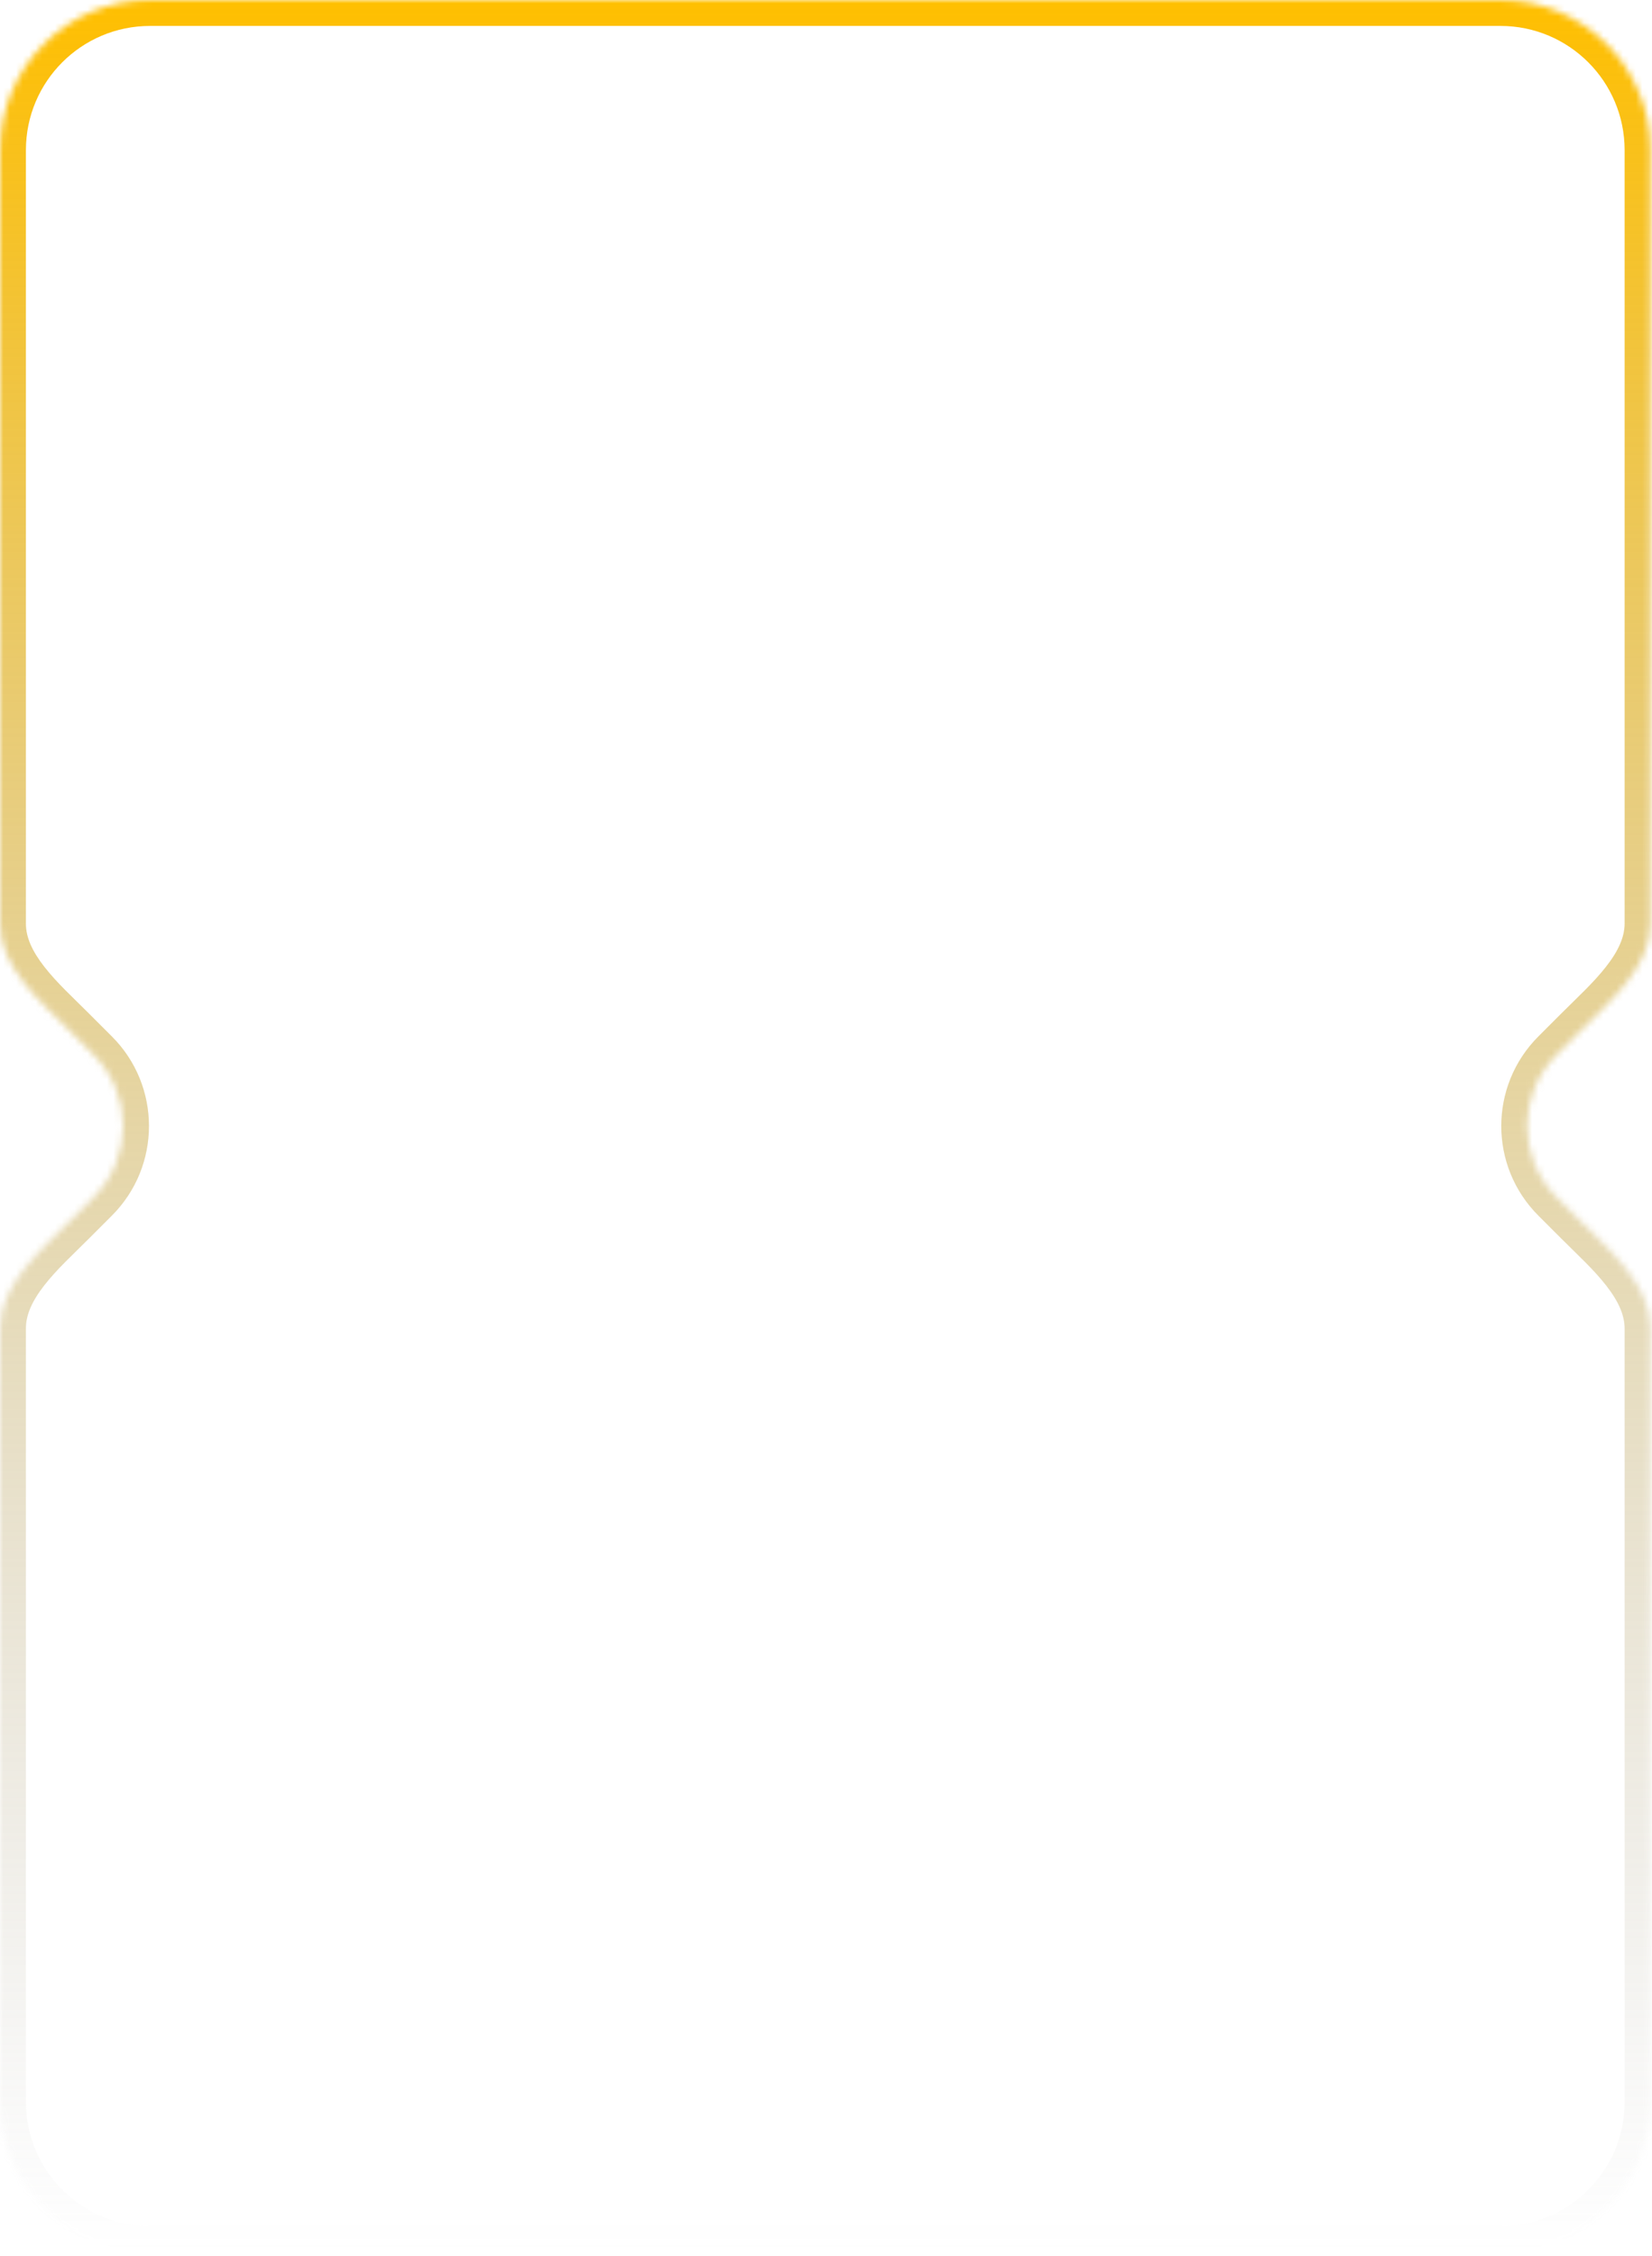 <?xml version="1.0" encoding="UTF-8"?> <svg xmlns="http://www.w3.org/2000/svg" width="255" height="348" viewBox="0 0 255 348" fill="none"><mask id="path-1-inside-1_133_66" fill="white"><path fill-rule="evenodd" clip-rule="evenodd" d="M0 23.161C0 10.37 10.37 0 23.161 0H231.612C244.403 0 254.773 10.37 254.773 23.161V142.461C254.773 149.213 248.535 154.469 243.76 159.244L240.286 162.718C234.216 168.788 234.216 178.63 240.286 184.7L243.76 188.174C248.535 192.948 254.773 198.205 254.773 204.957V324.256C254.773 337.048 244.403 347.417 231.612 347.417H23.161C10.37 347.417 0 337.048 0 324.256V204.914C0 198.18 6.208 192.935 10.97 188.174L14.444 184.7C20.514 178.63 20.514 168.788 14.444 162.718L10.97 159.244C6.208 154.482 0 149.237 0 142.503V23.161Z"></path></mask><path d="M14.444 184.7L11.615 181.871H11.615L14.444 184.7ZM14.444 162.718L17.272 159.889H17.272L14.444 162.718ZM23.161 -4C8.16 -4 -4 8.161 -4 23.161H4C4 12.579 12.579 4 23.161 4V-4ZM231.612 -4H23.161V4H231.612V-4ZM258.773 23.161C258.773 8.16 246.612 -4 231.612 -4V4C242.194 4 250.773 12.579 250.773 23.161H258.773ZM258.773 142.461V23.161H250.773V142.461H258.773ZM243.115 165.546L246.589 162.072L240.932 156.415L237.458 159.889L243.115 165.546ZM243.115 181.871C238.607 177.363 238.607 170.054 243.115 165.546L237.458 159.889C229.826 167.522 229.826 179.896 237.458 187.528L243.115 181.871ZM246.589 185.345L243.115 181.871L237.458 187.528L240.932 191.002L246.589 185.345ZM258.773 324.256V204.957H250.773V324.256H258.773ZM231.612 351.417C246.612 351.417 258.773 339.257 258.773 324.256H250.773C250.773 334.839 242.194 343.417 231.612 343.417V351.417ZM23.161 351.417H231.612V343.417H23.161V351.417ZM-4 324.256C-4 339.257 8.16 351.417 23.161 351.417V343.417C12.579 343.417 4 334.839 4 324.256H-4ZM-4 204.914V324.256H4V204.914H-4ZM11.615 181.871L8.141 185.345L13.798 191.002L17.272 187.528L11.615 181.871ZM11.615 165.546C16.123 170.054 16.123 177.363 11.615 181.871L17.272 187.528C24.904 179.896 24.904 167.522 17.272 159.889L11.615 165.546ZM8.141 162.072L11.615 165.546L17.272 159.889L13.798 156.415L8.141 162.072ZM-4 23.161V142.503H4V23.161H-4ZM13.798 156.415C11.23 153.848 8.799 151.643 6.851 149.15C4.954 146.722 4 144.589 4 142.503H-4C-4 147.151 -1.85 151.008 0.547 154.076C2.894 157.08 5.947 159.878 8.141 162.072L13.798 156.415ZM4 204.914C4 202.828 4.954 200.696 6.851 198.267C8.799 195.775 11.23 193.57 13.798 191.002L8.141 185.345C5.947 187.539 2.894 190.338 0.547 193.342C-1.85 196.409 -4 200.266 -4 204.914H4ZM240.932 191.002C243.509 193.579 245.95 195.788 247.907 198.289C249.814 200.726 250.773 202.864 250.773 204.957H258.773C258.773 200.297 256.612 196.432 254.207 193.358C251.852 190.349 248.786 187.543 246.589 185.345L240.932 191.002ZM250.773 142.461C250.773 144.553 249.814 146.692 247.907 149.128C245.95 151.629 243.509 153.839 240.932 156.415L246.589 162.072C248.786 159.875 251.852 157.068 254.207 154.059C256.612 150.986 258.773 147.12 258.773 142.461H250.773Z" fill="url(#paint0_linear_133_66)" mask="url(#path-1-inside-1_133_66)"></path><defs><linearGradient id="paint0_linear_133_66" x1="127.386" y1="0" x2="127.386" y2="347.417" gradientUnits="userSpaceOnUse"><stop stop-color="#FFBF00"></stop><stop offset="1" stop-color="#999999" stop-opacity="0"></stop></linearGradient></defs></svg> 